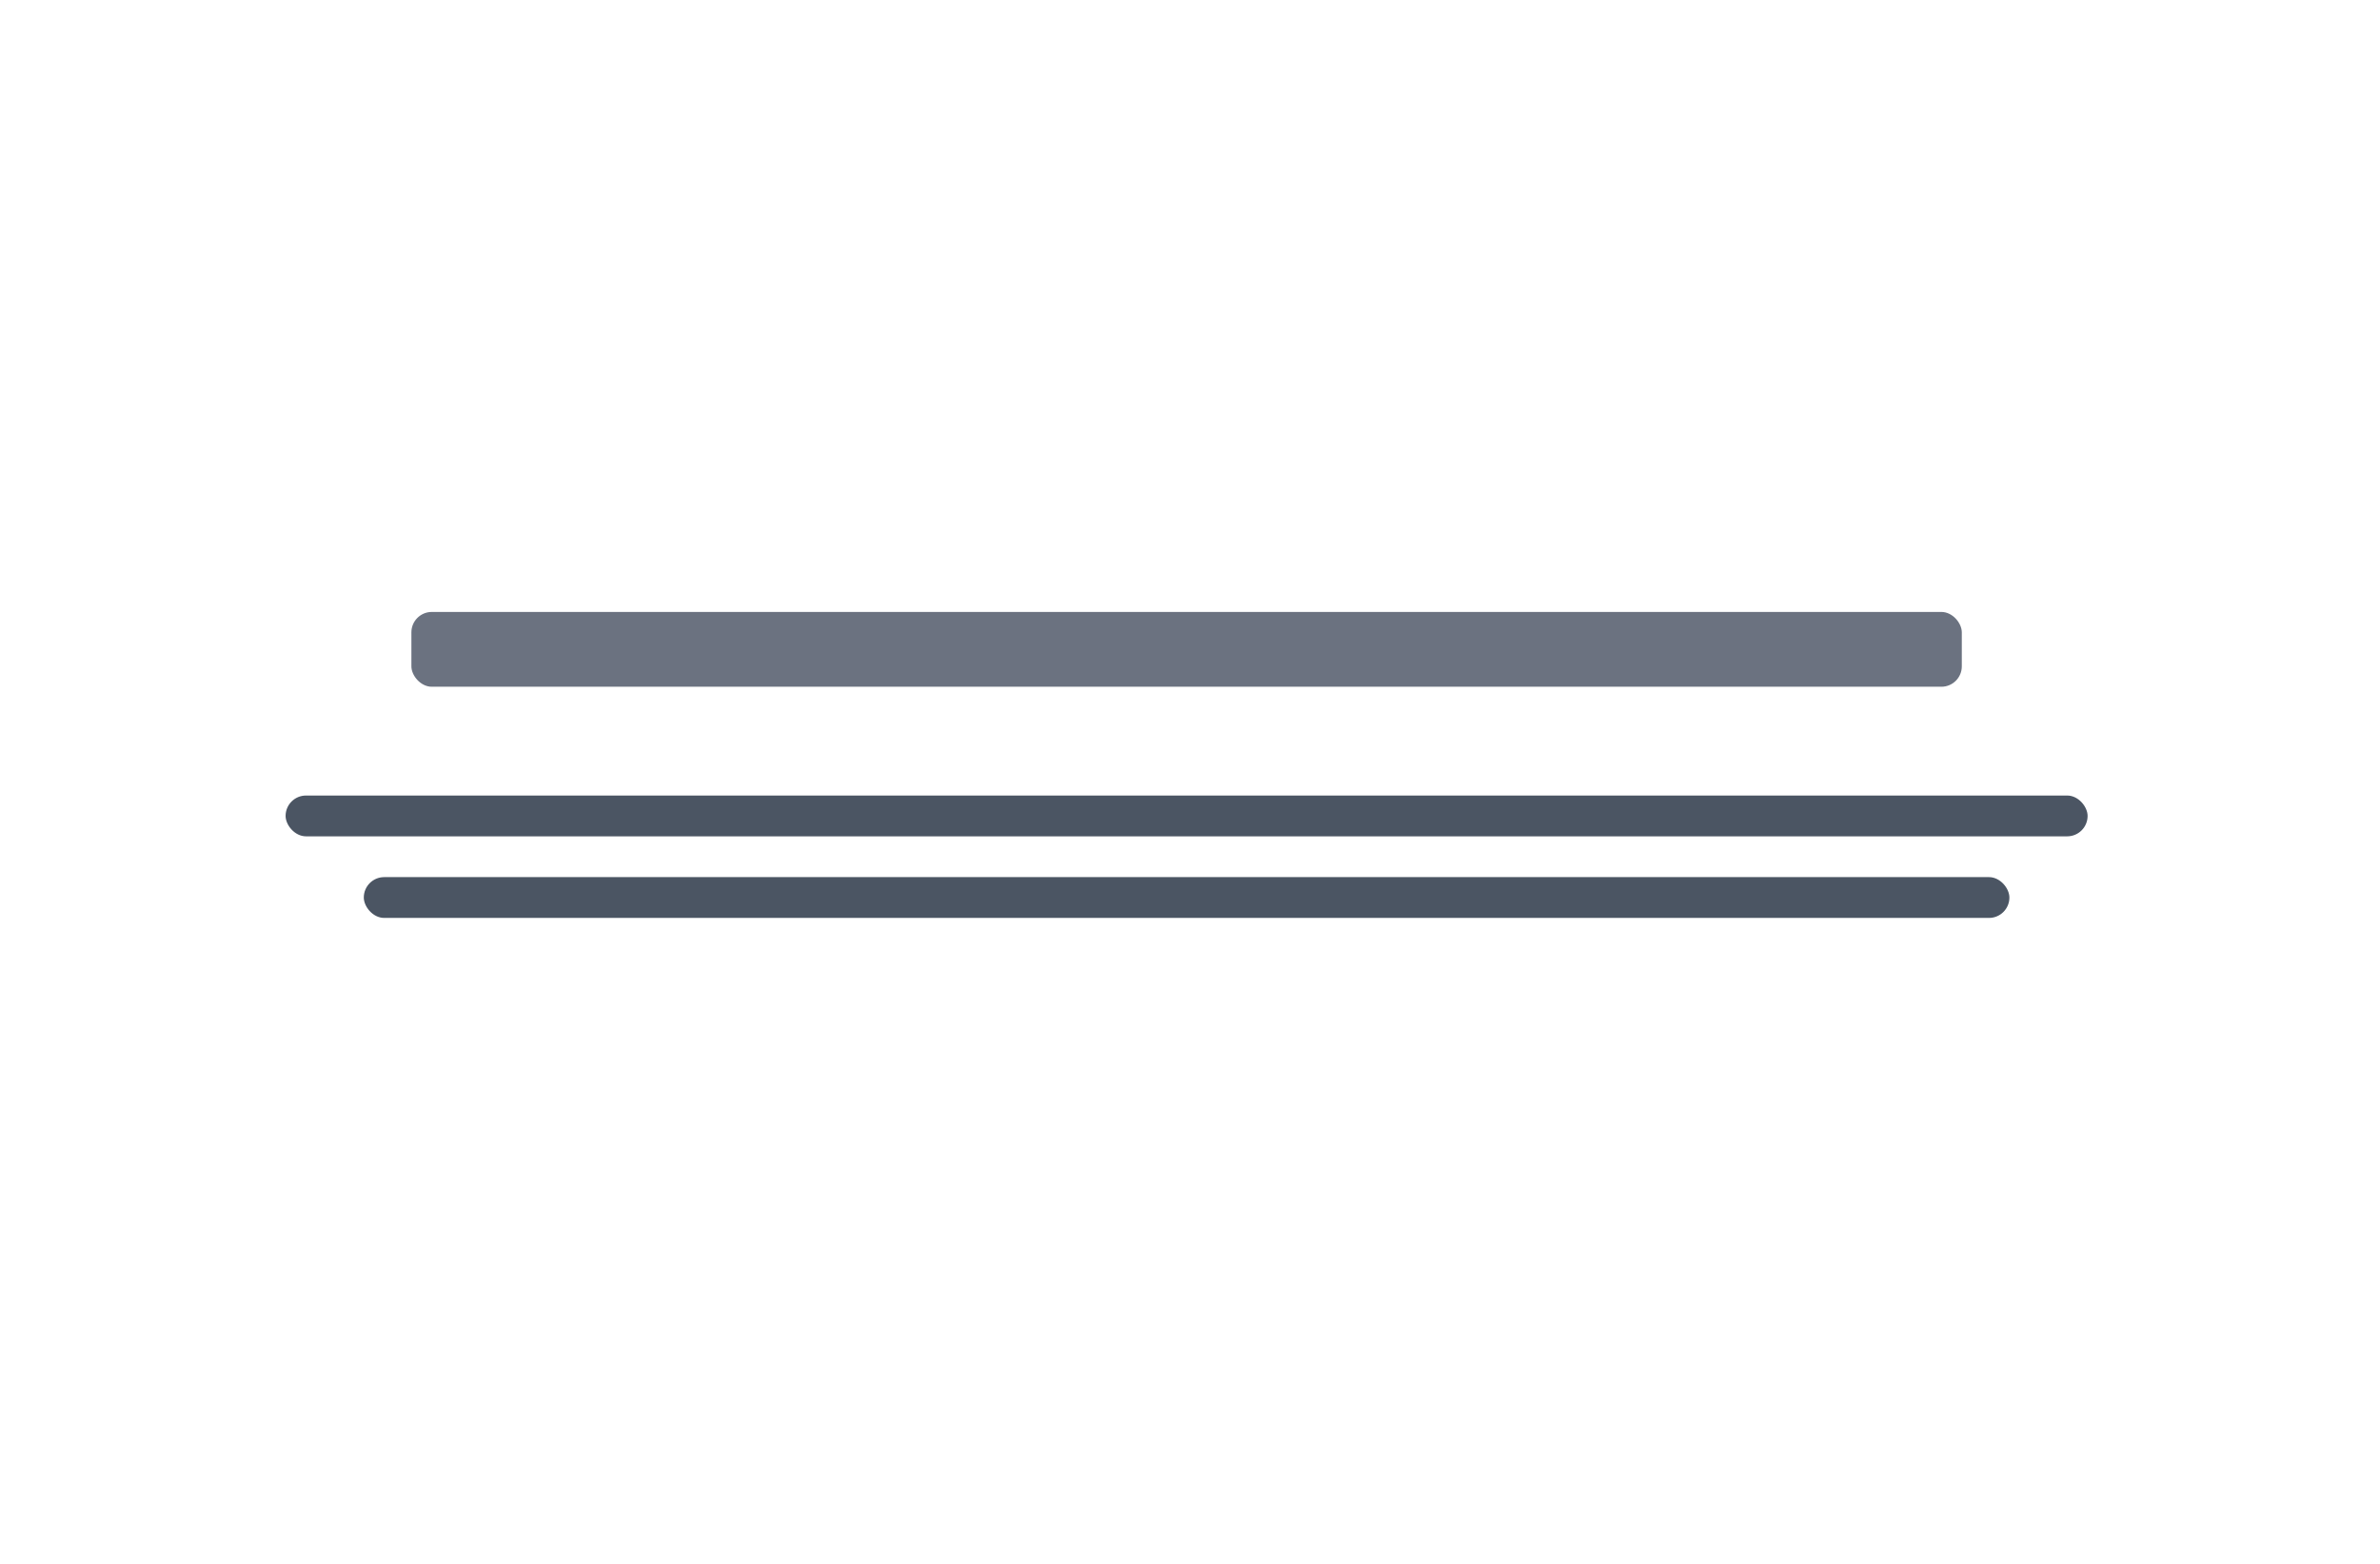 <svg width="350" height="230" viewBox="0 0 350 230" fill="none" xmlns="http://www.w3.org/2000/svg">
<rect x="60.5" y="90" width="228" height="11" rx="3" fill="#6B7280"/>
<rect x="42" y="117" width="265" height="6" rx="3" fill="#4B5563"/>
<rect x="53.5" y="129" width="242" height="6" rx="3" fill="#4B5563"/>
</svg>
